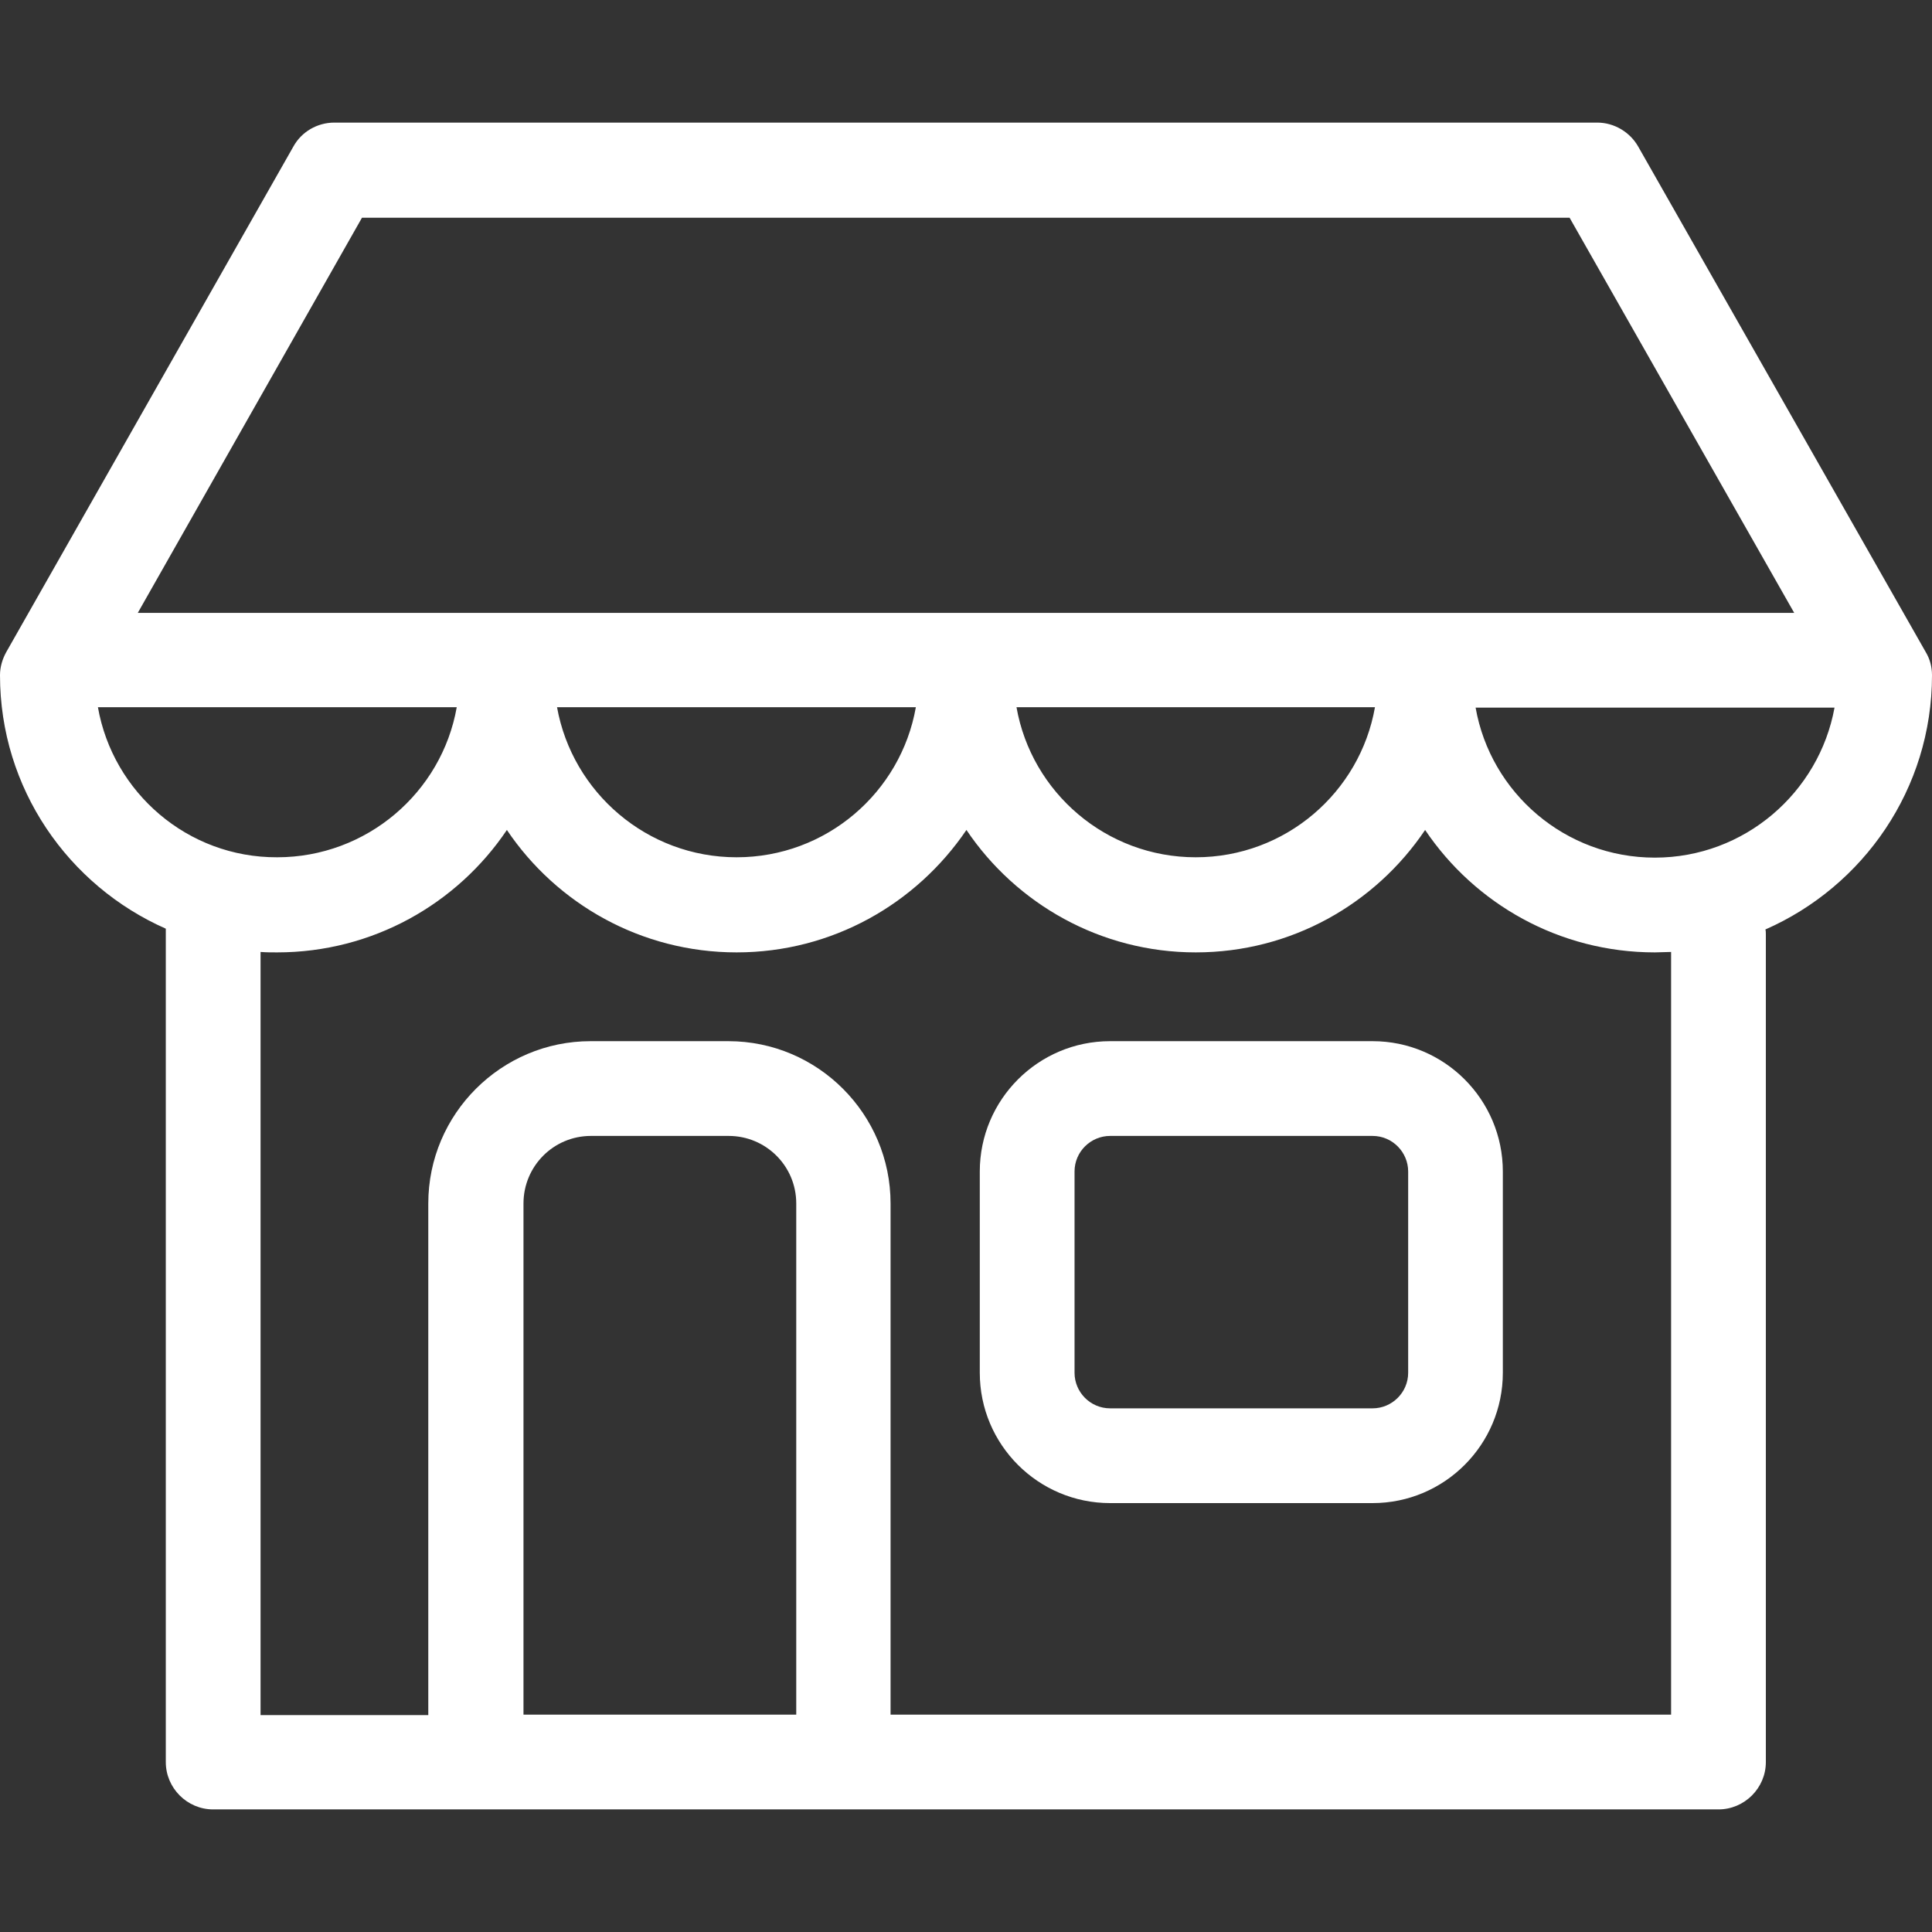 <svg width="22" height="22" viewBox="0 0 22 22" fill="none" xmlns="http://www.w3.org/2000/svg">
<rect x="0" y="0" width="22" height="22" fill="#333333" stroke="none"/>
<g clip-path="url(#clip0_317_1416)">
<path d="M15.63 11.856H12.641C11.822 11.856 11.157 12.522 11.157 13.34V15.632C11.157 16.451 11.822 17.116 12.641 17.116H15.63C16.448 17.116 17.113 16.451 17.113 15.632V13.34C17.113 12.522 16.448 11.856 15.63 11.856ZM16.035 15.632C16.035 15.857 15.85 16.037 15.63 16.037H12.641C12.416 16.037 12.236 15.853 12.236 15.632V13.34C12.236 13.115 12.42 12.935 12.641 12.935H15.63C15.855 12.935 16.035 13.12 16.035 13.34V15.632Z" fill="white"/>
<path d="M22 7.689C22 7.595 21.977 7.505 21.928 7.424L18.655 1.67C18.561 1.504 18.381 1.396 18.188 1.396H3.808C3.614 1.396 3.434 1.499 3.34 1.67L0.072 7.424C0.027 7.505 0 7.595 0 7.689C0 8.979 0.778 10.085 1.888 10.575V20.065C1.888 20.361 2.131 20.604 2.427 20.604H5.408C5.412 20.604 5.417 20.604 5.421 20.604H9.602C9.606 20.604 9.611 20.604 9.615 20.604H19.568C19.865 20.604 20.108 20.361 20.108 20.065V10.643C20.108 10.62 20.108 10.602 20.103 10.584C21.218 10.094 22 8.984 22 7.689ZM4.122 2.479H17.873L20.431 6.979H1.569L4.122 2.479ZM15.657 8.053C15.486 9.024 14.637 9.762 13.616 9.762C12.596 9.762 11.746 9.024 11.575 8.053H15.657ZM10.429 8.053C10.258 9.024 9.409 9.762 8.388 9.762C7.368 9.762 6.518 9.024 6.343 8.053H10.429ZM1.115 8.053H5.201C5.03 9.024 4.176 9.762 3.156 9.762C2.135 9.766 1.286 9.024 1.115 8.053ZM9.063 19.525H5.961V13.704C5.961 13.281 6.302 12.935 6.729 12.935H8.298C8.721 12.935 9.067 13.277 9.067 13.704V19.525H9.063ZM19.029 19.525H10.141V13.704C10.141 12.688 9.314 11.856 8.294 11.856H6.725C5.709 11.856 4.877 12.684 4.877 13.704V19.53H2.967V10.84C3.03 10.845 3.093 10.845 3.156 10.845C4.244 10.845 5.206 10.292 5.772 9.451C6.338 10.292 7.3 10.845 8.388 10.845C9.476 10.845 10.434 10.292 11.005 9.451C11.571 10.292 12.533 10.845 13.616 10.845C14.704 10.845 15.662 10.292 16.228 9.451C16.794 10.292 17.756 10.845 18.844 10.845C18.907 10.845 18.966 10.84 19.029 10.84V19.525ZM18.844 9.766C17.824 9.766 16.974 9.029 16.803 8.058H20.89C20.714 9.024 19.865 9.766 18.844 9.766Z" fill="white"/>
</g>
<defs>
<clipPath id="clip0_317_1416">
<rect width="22" height="22" fill="white"/>
</clipPath>
</defs>
</svg>
